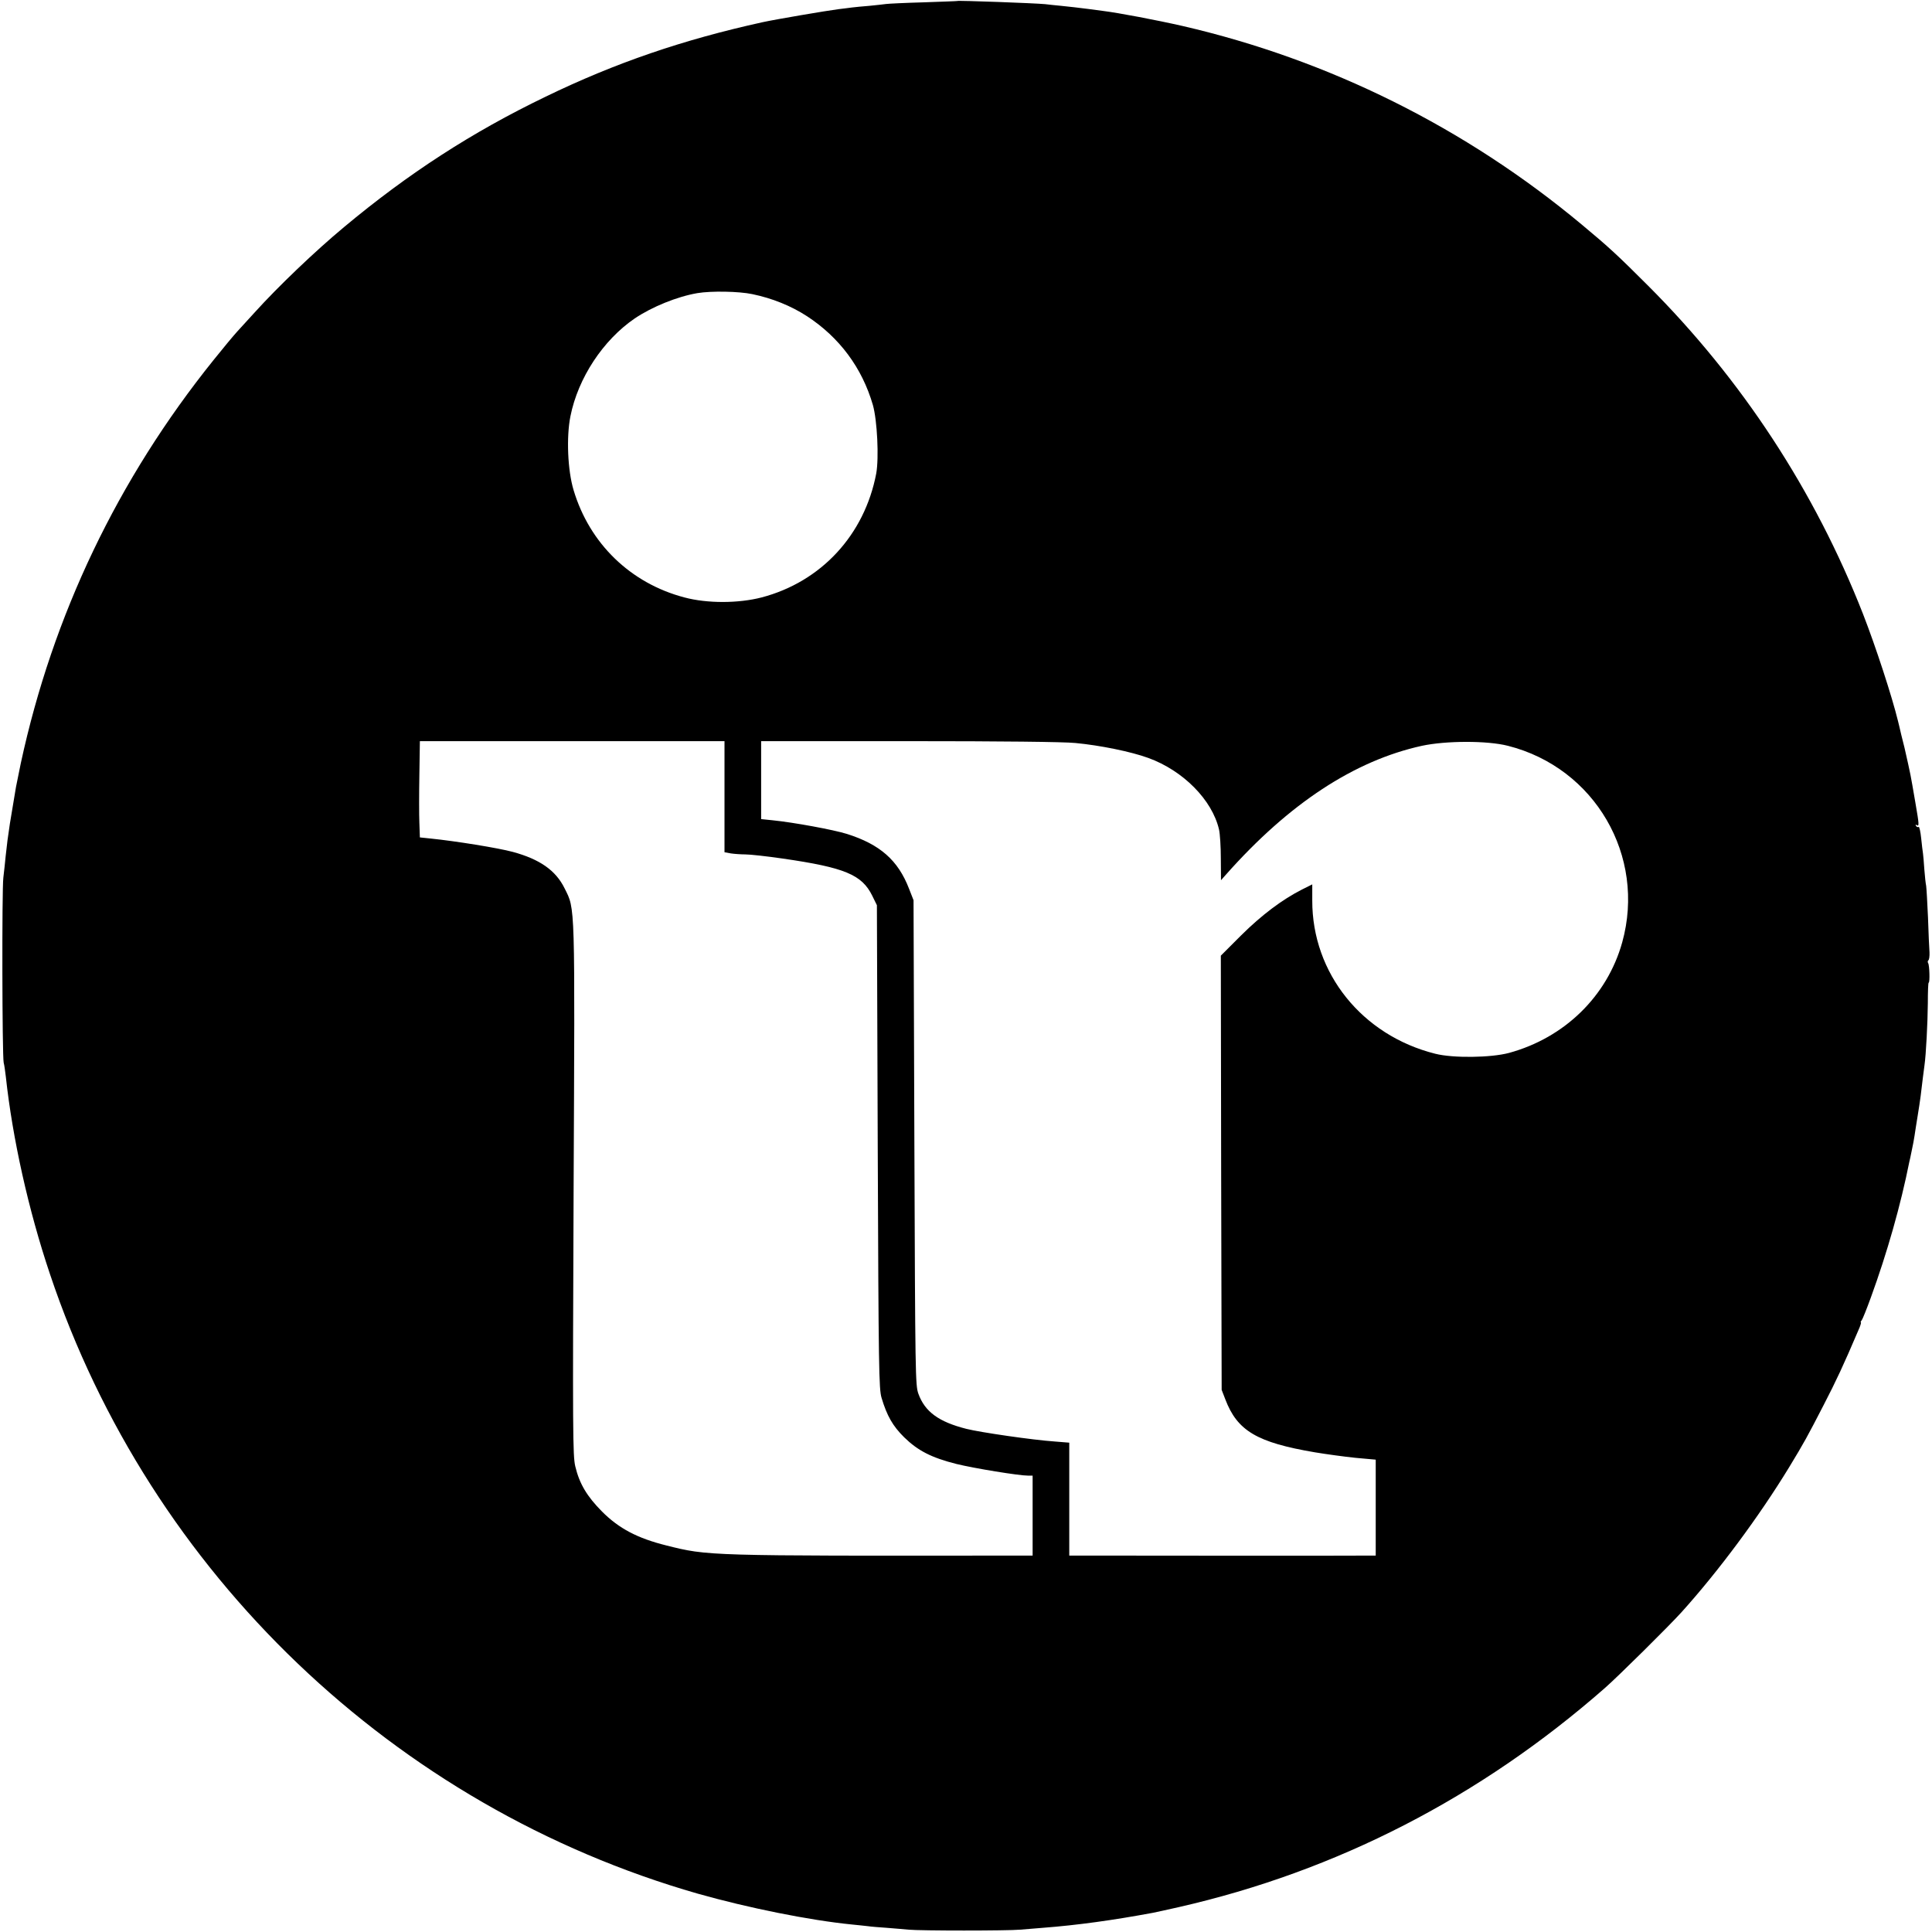 <?xml version="1.0" standalone="no"?>
<!DOCTYPE svg PUBLIC "-//W3C//DTD SVG 20010904//EN"
 "http://www.w3.org/TR/2001/REC-SVG-20010904/DTD/svg10.dtd">
<svg version="1.0" xmlns="http://www.w3.org/2000/svg"
 width="1160pt" height="1160pt" viewBox="0 0 1160 1160"
 preserveAspectRatio="xMidYMid meet">
<g transform="translate(0,1160) scale(0.1,-0.1)"
fill="#000000" stroke="none">
<path d="M5747 11594 c-1 -1 -92 -4 -202 -8 -110 -3 -211 -8 -225 -10 -14 -2
-59 -7 -100 -11 -41 -3 -88 -8 -105 -10 -16 -2 -52 -7 -80 -10 -71 -9 -377
-61 -455 -78 -478 -105 -887 -245 -1305 -448 -440 -212 -823 -460 -1210 -783
-173 -144 -394 -355 -536 -512 -35 -38 -82 -90 -105 -115 -22 -24 -86 -101
-142 -171 -575 -715 -965 -1531 -1157 -2420 -13 -62 -26 -126 -29 -143 -3 -16
-12 -70 -20 -120 -14 -83 -20 -117 -31 -200 -2 -16 -7 -59 -11 -95 -3 -36 -10
-94 -14 -130 -9 -71 -7 -1070 2 -1110 4 -14 9 -52 13 -85 40 -370 136 -802
265 -1185 602 -1797 2068 -3198 3890 -3720 300 -85 672 -160 925 -185 33 -3
76 -8 95 -10 19 -3 71 -7 115 -10 44 -4 103 -8 130 -11 68 -7 596 -7 670 0 33
3 94 8 135 11 210 16 424 46 661 90 15 3 85 18 155 34 950 216 1812 660 2559
1315 80 70 384 371 461 456 222 246 466 575 646 870 91 150 108 181 208 375
74 143 119 239 208 448 12 26 18 47 15 47 -3 0 -1 6 5 13 5 6 30 68 55 137 98
269 179 554 231 815 2 6 8 35 14 65 7 30 14 71 17 90 3 19 11 74 19 121 15 91
22 147 31 227 3 26 8 61 10 77 9 62 19 254 20 372 0 68 2 123 5 123 8 0 5 104
-3 117 -4 6 -3 14 1 17 5 3 8 25 7 48 -2 24 -6 118 -9 209 -4 91 -9 176 -11
190 -3 13 -8 58 -11 99 -3 41 -6 84 -8 95 -2 11 -7 53 -11 92 -4 40 -11 70
-15 68 -5 -3 -12 0 -16 6 -4 8 -3 9 4 5 16 -10 15 3 -8 136 -31 180 -26 155
-65 328 -2 8 -11 44 -20 80 -8 36 -17 72 -19 80 -36 148 -134 448 -210 643
-290 740 -728 1409 -1291 1972 -182 182 -235 231 -396 365 -700 584 -1520 991
-2399 1194 -158 36 -386 79 -475 90 -27 4 -68 9 -90 12 -63 8 -106 13 -165 19
-30 3 -73 7 -95 10 -61 6 -523 23 -528 19z m-1230 -1760 c120 -25 232 -70 329
-133 194 -127 330 -309 395 -533 26 -92 37 -317 20 -411 -70 -368 -330 -650
-688 -744 -139 -36 -326 -37 -464 0 -323 85 -569 323 -665 644 -36 119 -44
320 -19 444 46 230 196 457 386 587 104 70 254 131 376 152 83 14 250 11 330
-6z m-167 -3018 l0 -333 38 -7 c20 -3 60 -6 87 -6 28 0 129 -11 225 -25 373
-54 475 -97 537 -223 l28 -57 5 -1450 c5 -1340 7 -1454 23 -1508 32 -107 67
-169 136 -237 82 -80 163 -122 314 -160 106 -26 374 -70 431 -70 l26 0 0 -240
0 -240 -112 0 c-1851 -2 -1836 -2 -2088 61 -172 43 -283 101 -385 203 -91 92
-136 167 -161 272 -15 63 -16 208 -10 1654 8 1749 10 1687 -54 1816 -53 108
-149 175 -311 219 -89 24 -344 65 -491 80 l-67 7 -3 87 c-2 47 -2 177 0 289
l3 202 914 0 915 0 0 -334z m2106 323 c149 -14 335 -52 439 -90 209 -76 383
-252 424 -429 6 -25 11 -103 11 -175 l1 -130 31 35 c378 426 770 683 1175 772
144 31 392 32 517 0 522 -132 830 -662 686 -1180 -90 -323 -346 -573 -680
-664 -109 -29 -335 -32 -442 -5 -440 110 -740 484 -739 920 l0 97 -62 -31
c-118 -60 -241 -152 -365 -275 l-122 -122 2 -1303 3 -1304 22 -57 c72 -189
190 -259 538 -318 66 -11 175 -26 243 -33 l122 -11 0 -288 0 -288 -37 0 c-42
-1 -1362 -1 -1630 0 l-173 0 0 339 0 339 -87 7 c-132 9 -448 55 -531 76 -166
42 -249 103 -288 211 -18 51 -19 106 -24 1508 l-5 1455 -27 69 c-66 171 -174
266 -373 329 -80 25 -318 69 -447 82 l-68 7 0 234 0 234 888 0 c552 0 930 -4
998 -11z"/>
</g>
</svg>
